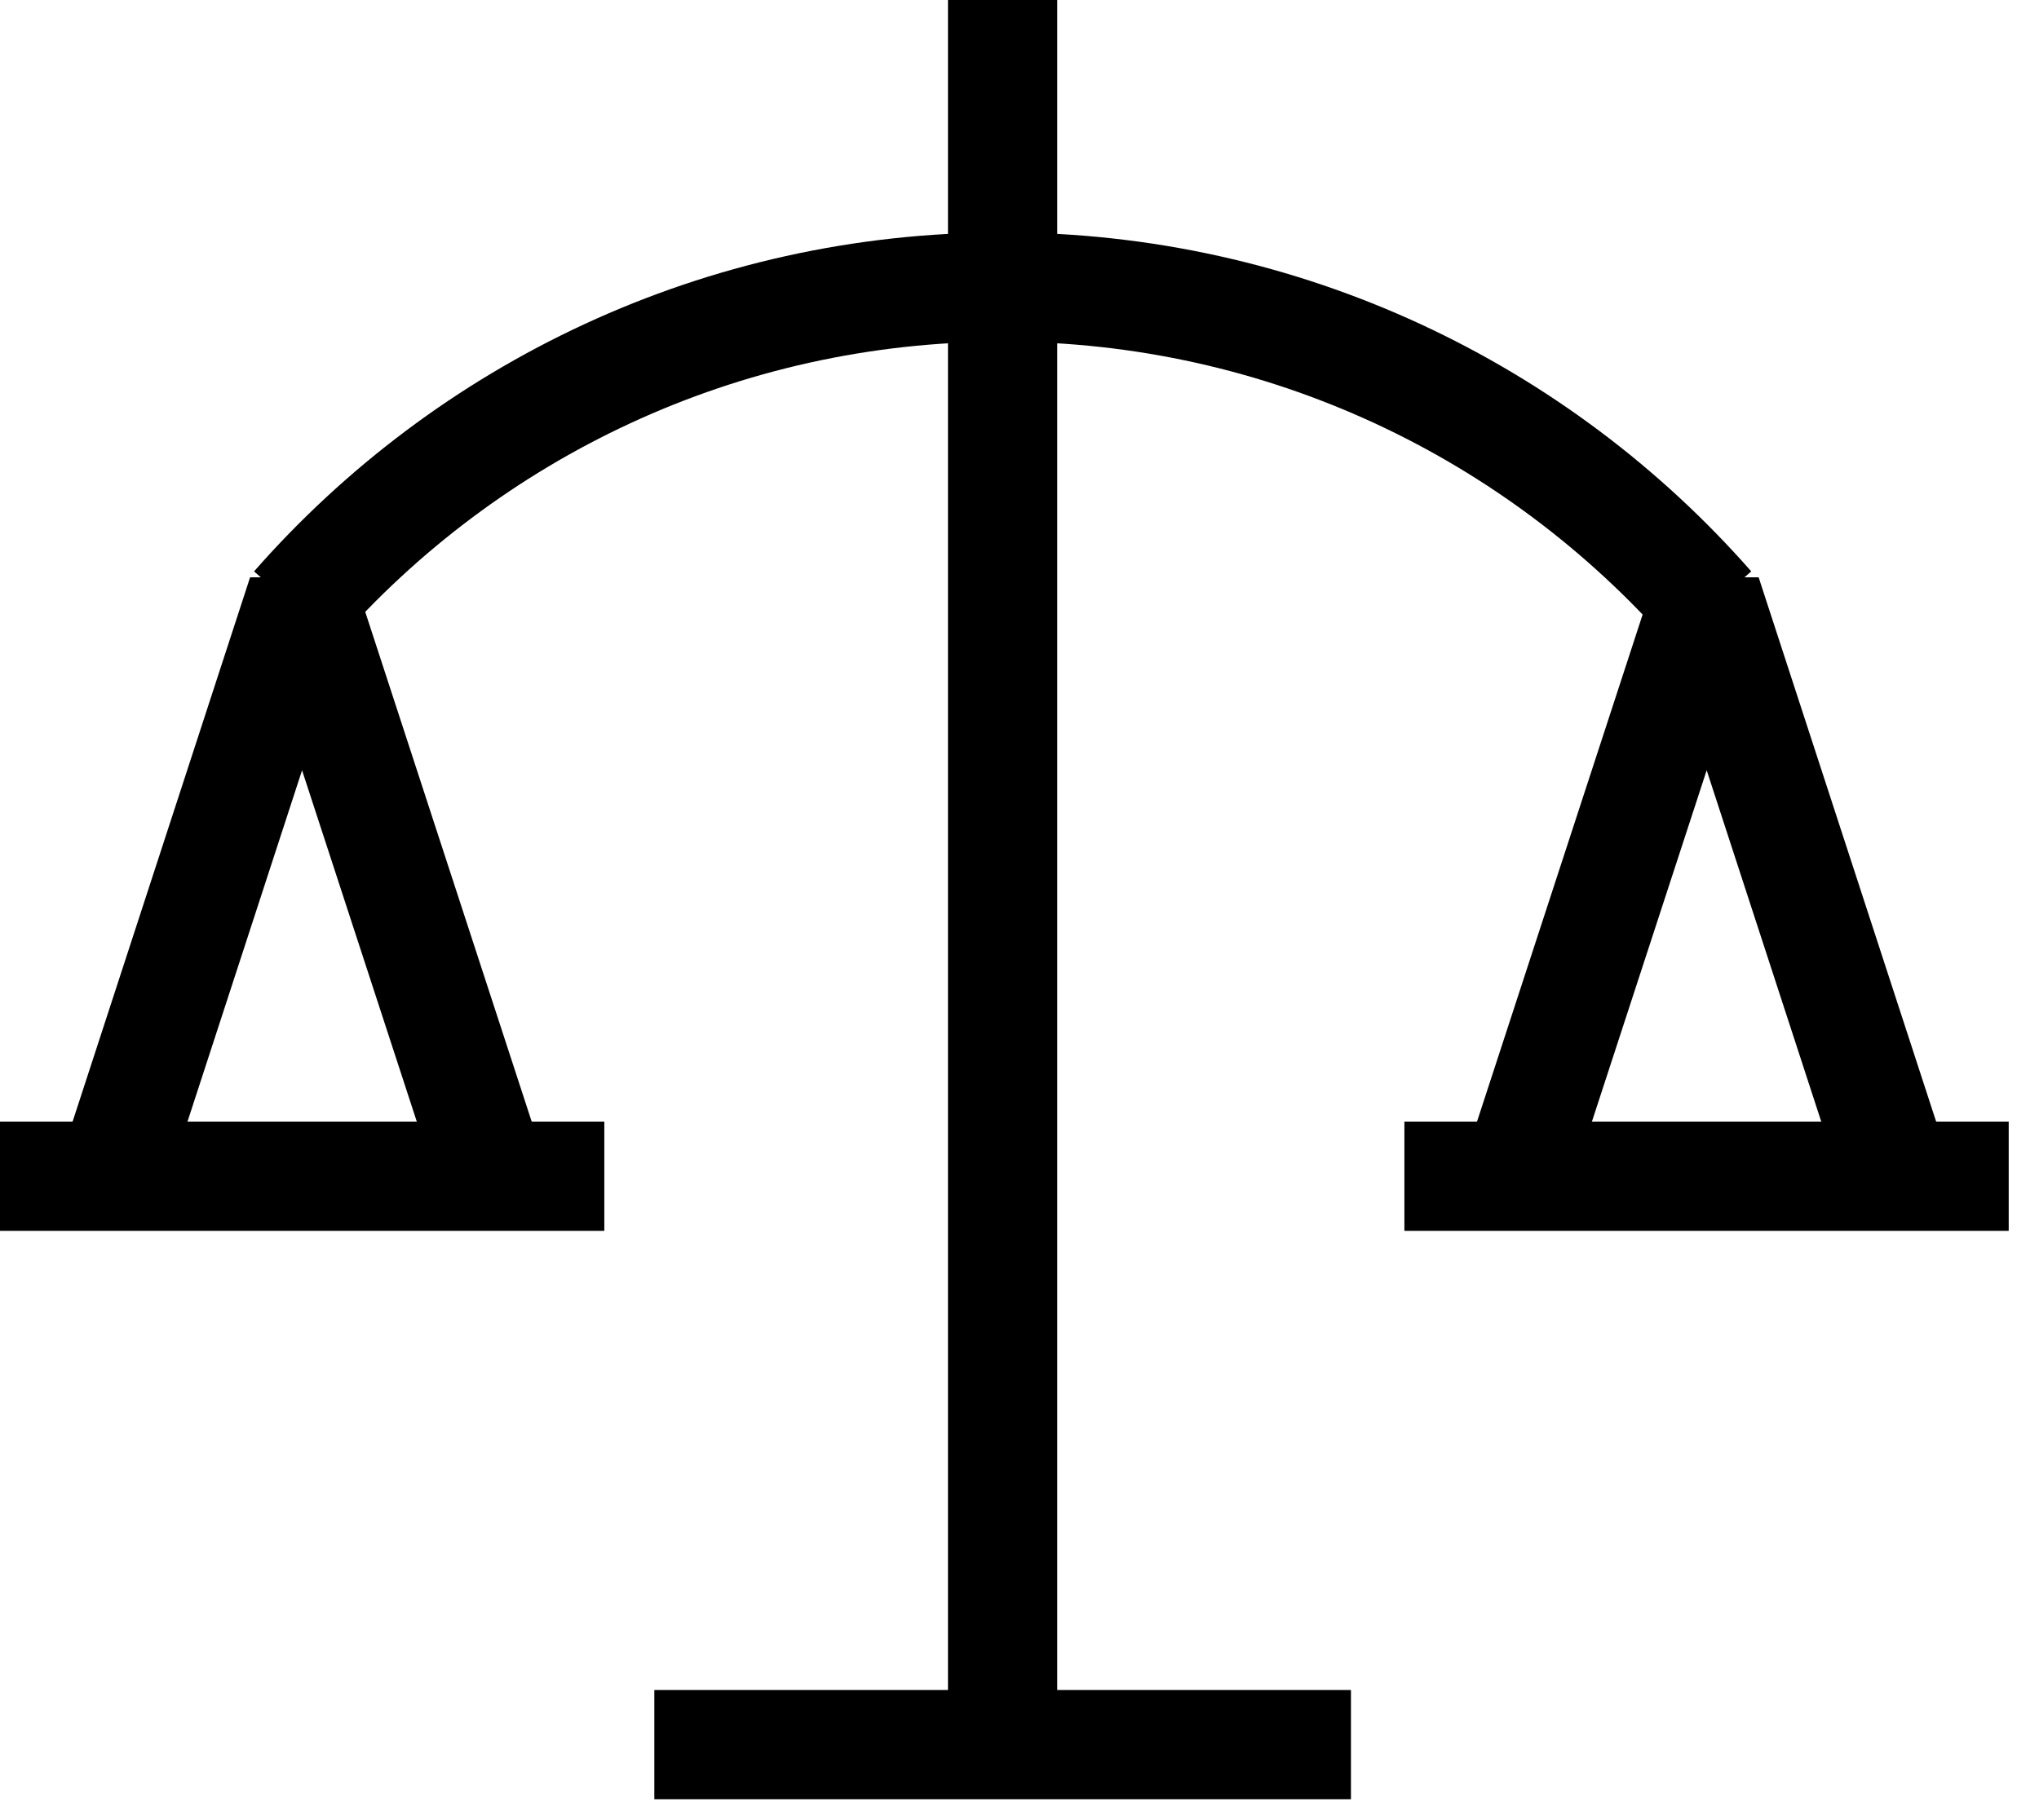 <svg width="56" height="50" viewBox="0 0 56 50" fill="none" xmlns="http://www.w3.org/2000/svg">
<path d="M27.536 0V47.926" stroke="black" stroke-width="3" stroke-miterlimit="10"/>
<path d="M16.597 32.313H0" stroke="black" stroke-width="3" stroke-miterlimit="10"/>
<path d="M3.082 32.313L8.295 16.324L13.515 32.313" stroke="black" stroke-width="3" stroke-miterlimit="10" stroke-linejoin="bevel"/>
<path d="M55.168 32.313H38.571" stroke="black" stroke-width="3" stroke-miterlimit="10"/>
<path d="M41.653 32.313L46.874 16.324L52.087 32.313" stroke="black" stroke-width="3" stroke-miterlimit="10" stroke-linejoin="bevel"/>
<path d="M17.971 47.926H37.103" stroke="black" stroke-width="3" stroke-miterlimit="10"/>
<path d="M8.105 16.686C12.84 11.288 19.789 7.885 27.538 7.885C35.279 7.885 42.235 11.295 46.97 16.686" stroke="black" stroke-width="3" stroke-miterlimit="10"/>
</svg>
